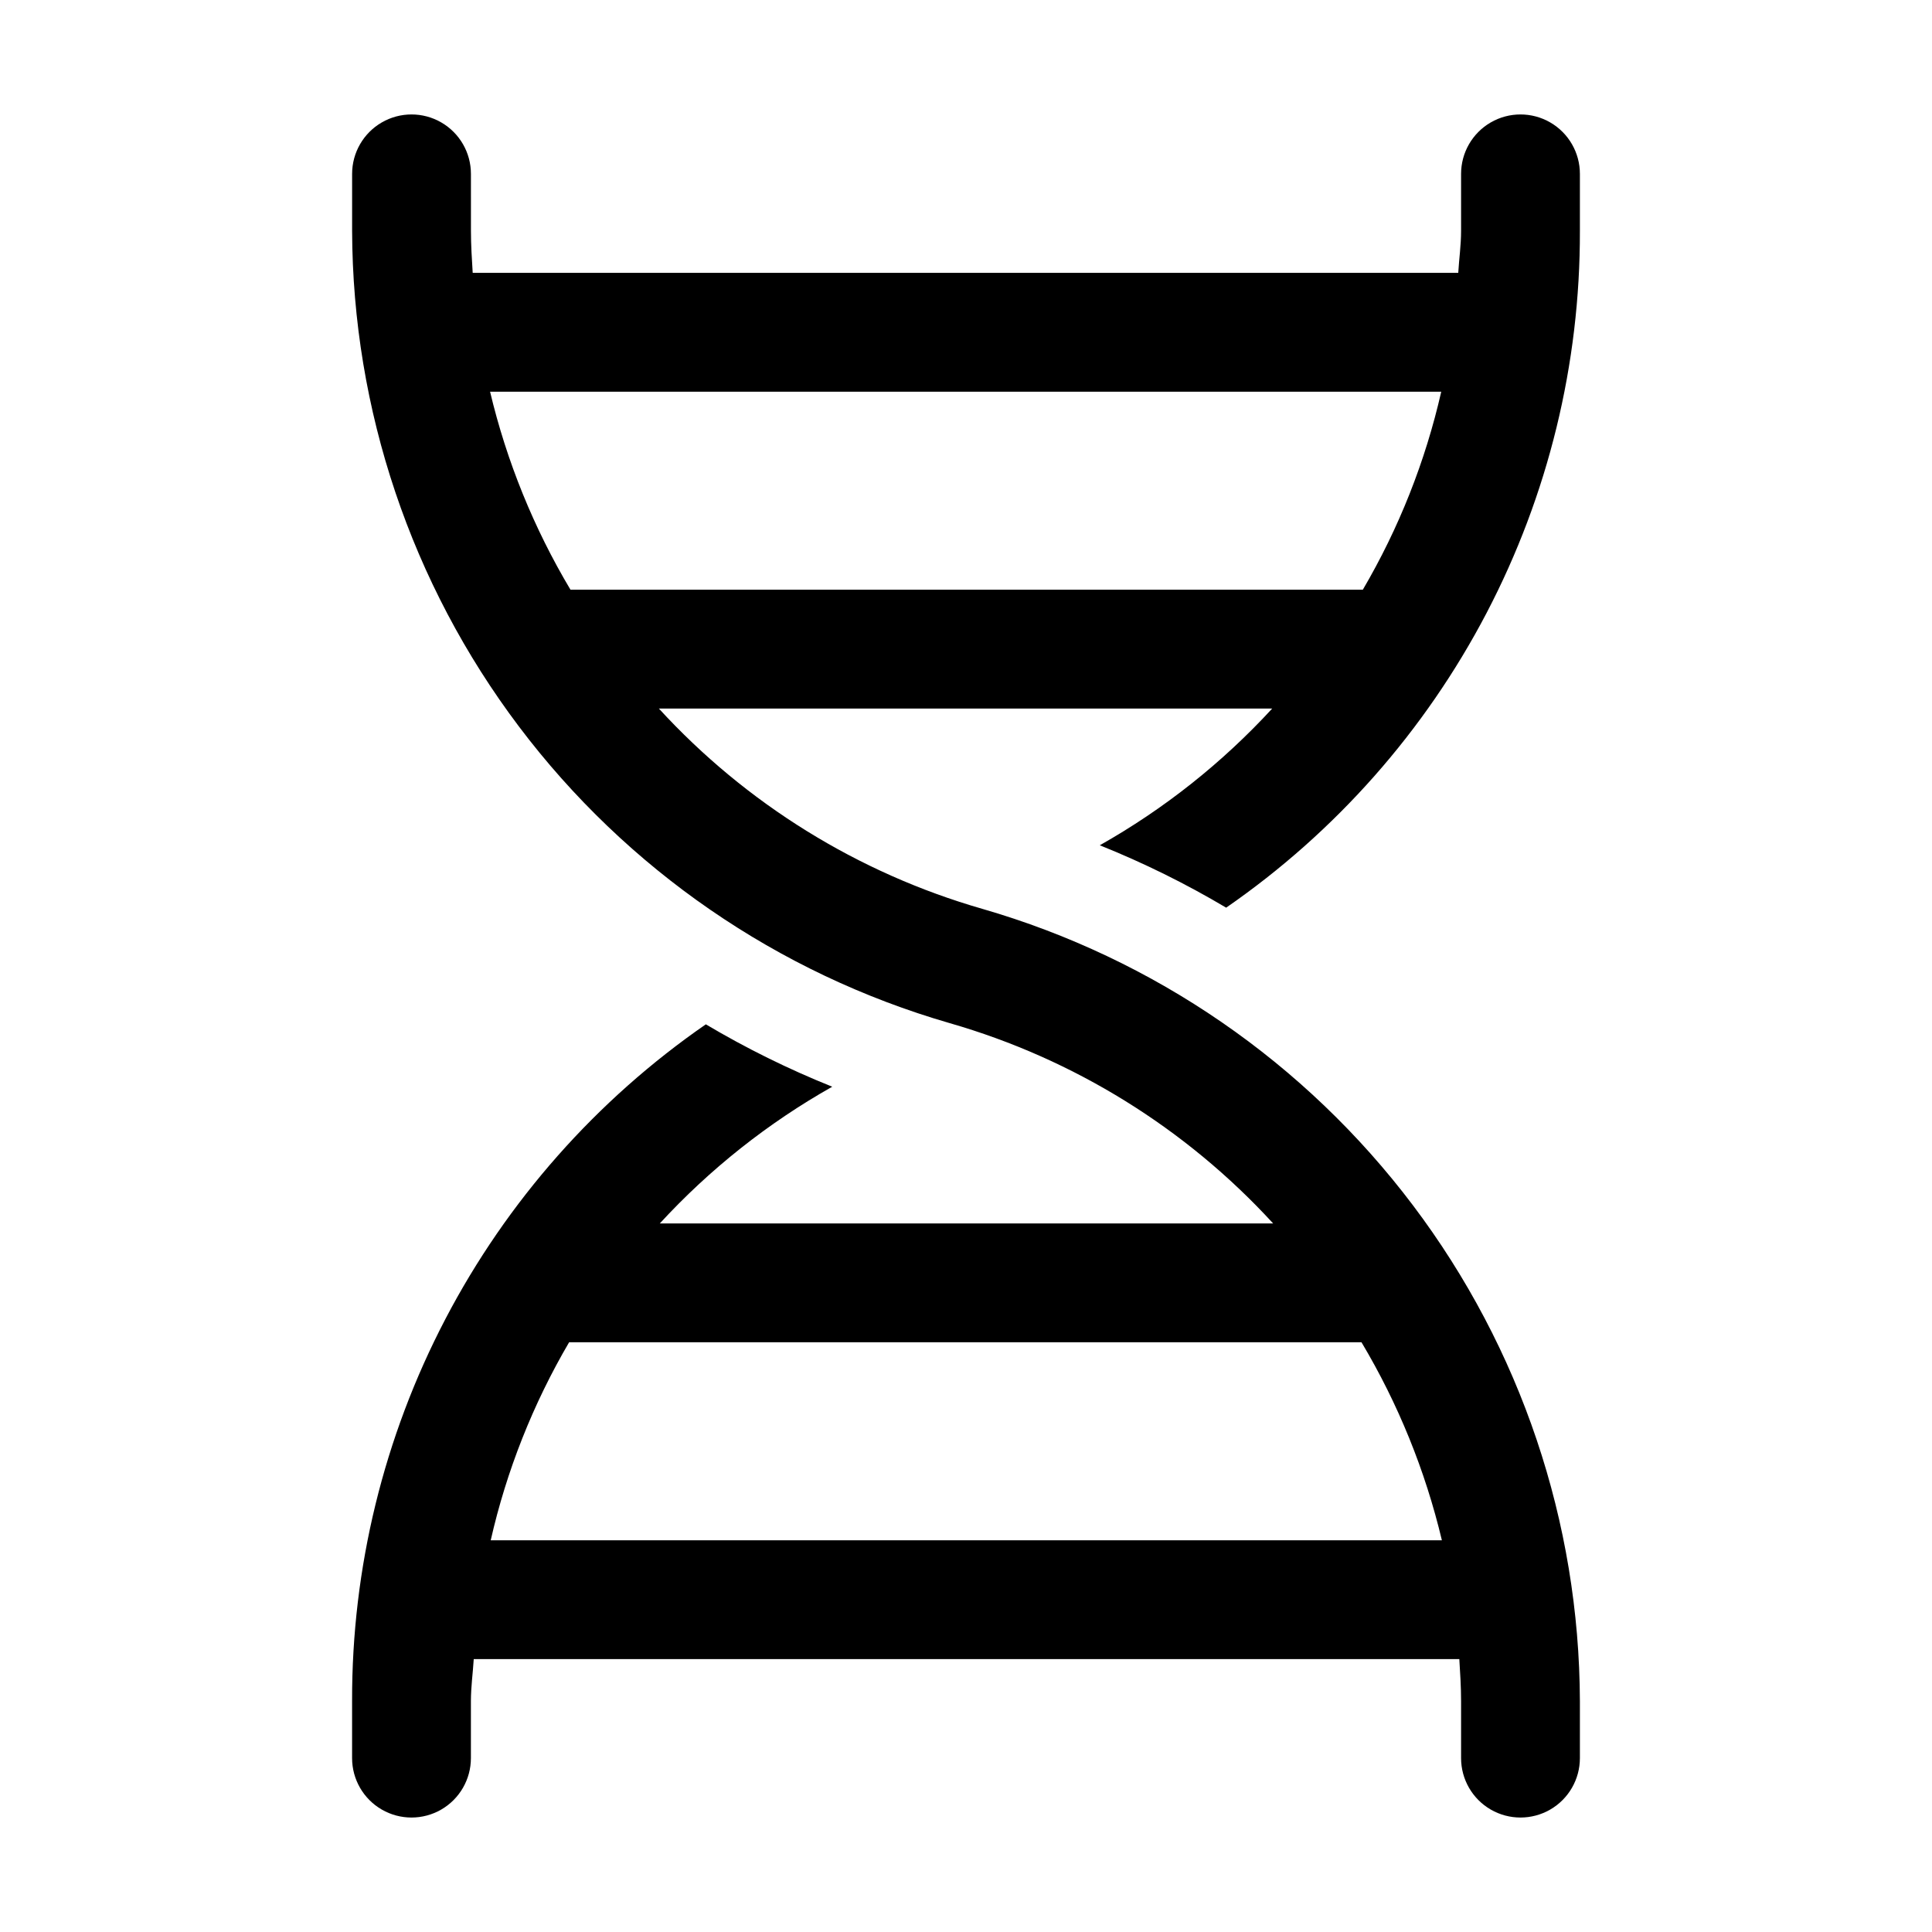 <?xml version="1.0" encoding="UTF-8"?>
<!-- Uploaded to: SVG Repo, www.svgrepo.com, Generator: SVG Repo Mixer Tools -->
<svg fill="#000000" width="800px" height="800px" version="1.1" viewBox="144 144 512 512" xmlns="http://www.w3.org/2000/svg">
 <path d="m331.05 415.46c-29 20.051-52.684 46.852-69.016 78.098-16.328 31.242-24.816 65.992-24.727 101.25v15.113c0 5.625 3.004 10.824 7.875 13.637s10.871 2.812 15.742 0c4.871-2.812 7.871-8.012 7.871-13.637v-15.113c0-3.766 0.527-7.414 0.75-11.125h261.19c0.227 3.695 0.465 7.394 0.465 11.125v15.113c0 5.625 3 10.824 7.871 13.637 4.871 2.812 10.875 2.812 15.746 0s7.871-8.012 7.871-13.637v-15.113c-0.152-47.41-15.664-93.5-44.215-131.35-28.551-37.852-68.602-65.43-114.15-78.602-32.91-9.469-62.57-27.836-85.711-53.078h162.53c-13.238 14.395-28.656 26.621-45.688 36.23 11.574 4.641 22.77 10.168 33.492 16.535 29-20.051 52.684-46.855 69.016-78.102 16.332-31.242 24.816-65.992 24.727-101.25v-15.113c0-5.625-3-10.824-7.871-13.637s-10.875-2.812-15.746 0c-4.871 2.812-7.871 8.012-7.871 13.637v15.113c0 3.766-0.527 7.414-0.75 11.125h-261.18c-0.227-3.695-0.465-7.394-0.465-11.125l-0.004-15.113c0-5.625-3-10.824-7.871-13.637-4.871-2.812-10.871-2.812-15.742 0s-7.875 8.012-7.875 13.637v15.113c0.152 47.414 15.664 93.5 44.215 131.35 28.551 37.852 68.602 65.43 114.15 78.602 32.91 9.469 62.57 27.836 85.711 53.078h-162.53c13.242-14.395 28.656-26.617 45.691-36.23-11.574-4.641-22.773-10.168-33.496-16.531zm-35.867-115.18c-9.727-16.309-16.91-34.004-21.309-52.48h252.07c-4.199 18.453-11.207 36.156-20.781 52.48zm209.62 199.43h0.004c9.727 16.309 16.91 34.008 21.309 52.48h-252.07c4.199-18.453 11.211-36.152 20.781-52.48z"/>
</svg>